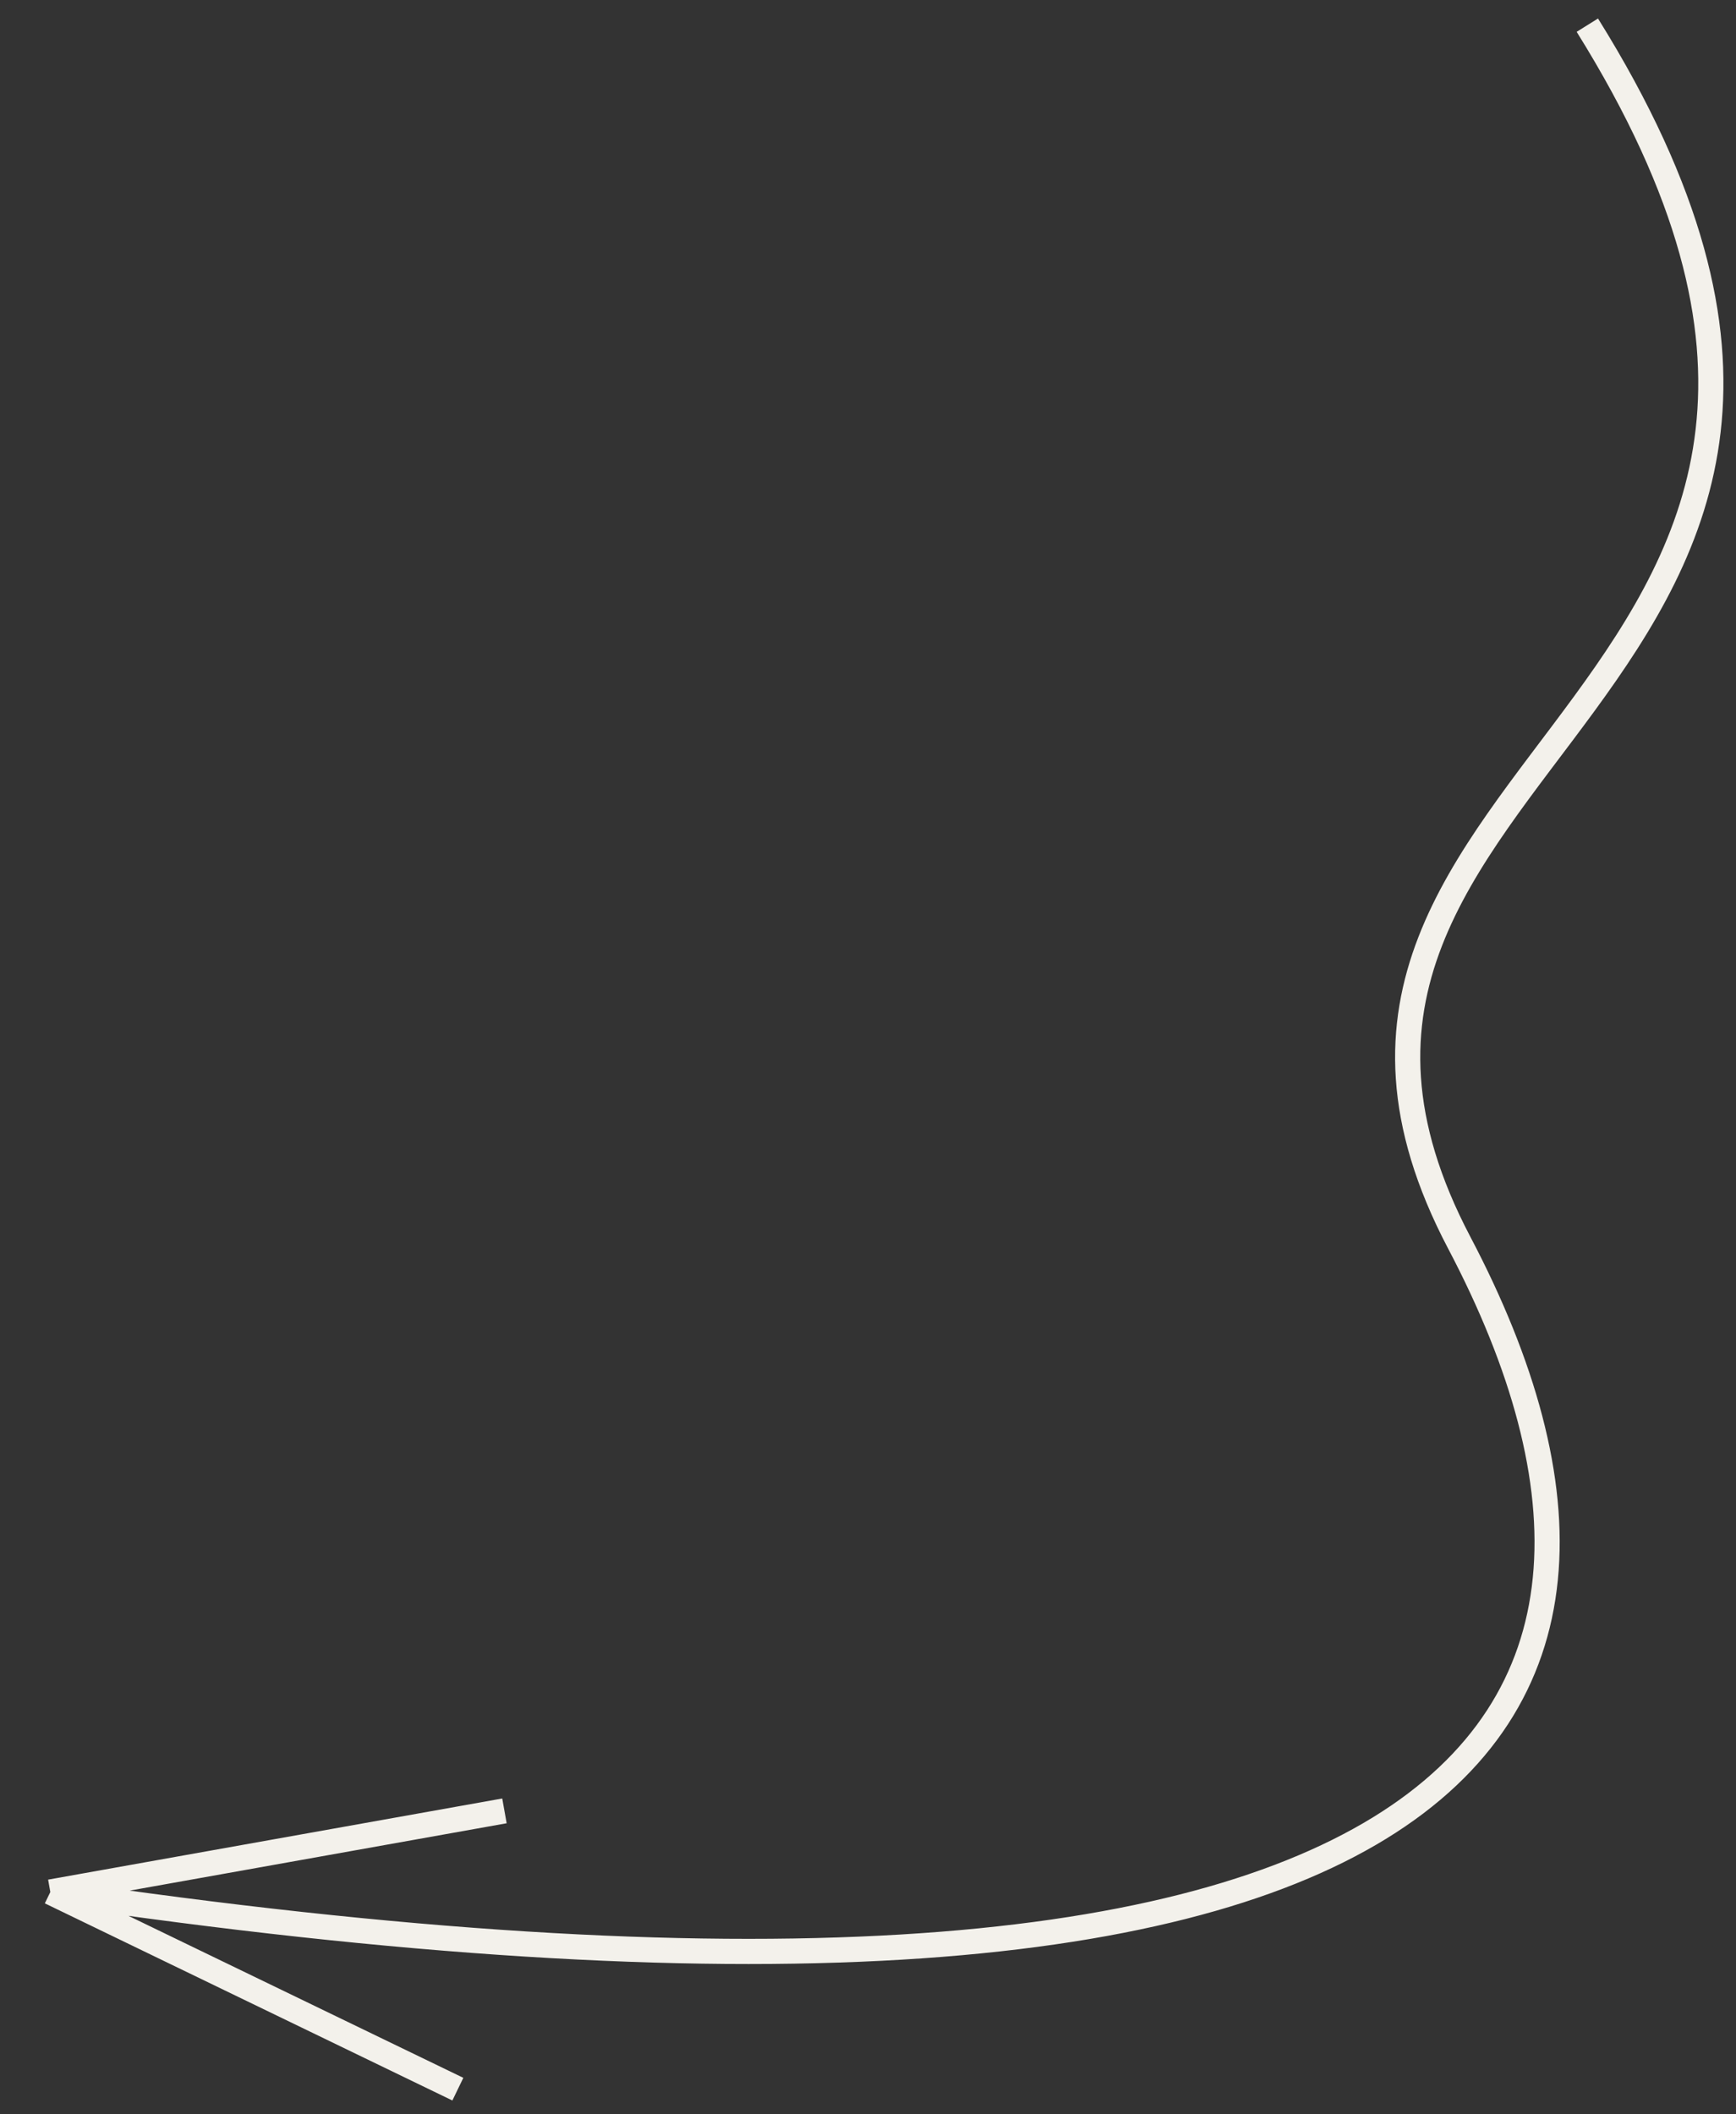 <?xml version="1.0" encoding="UTF-8"?> <svg xmlns="http://www.w3.org/2000/svg" width="69" height="84" viewBox="0 0 69 84" fill="none"><rect x="0" y="0" width="69" height="84" fill="#333333" stroke="none"/> <path d="M63.091 1C79.752 27.719 47.818 30.023 58 49.371C68.182 68.719 58 83.461 2 75.168M2 75.168L20.05 71.944M2 75.168L18.198 83" stroke="#F3F1EB"></path> </svg> 